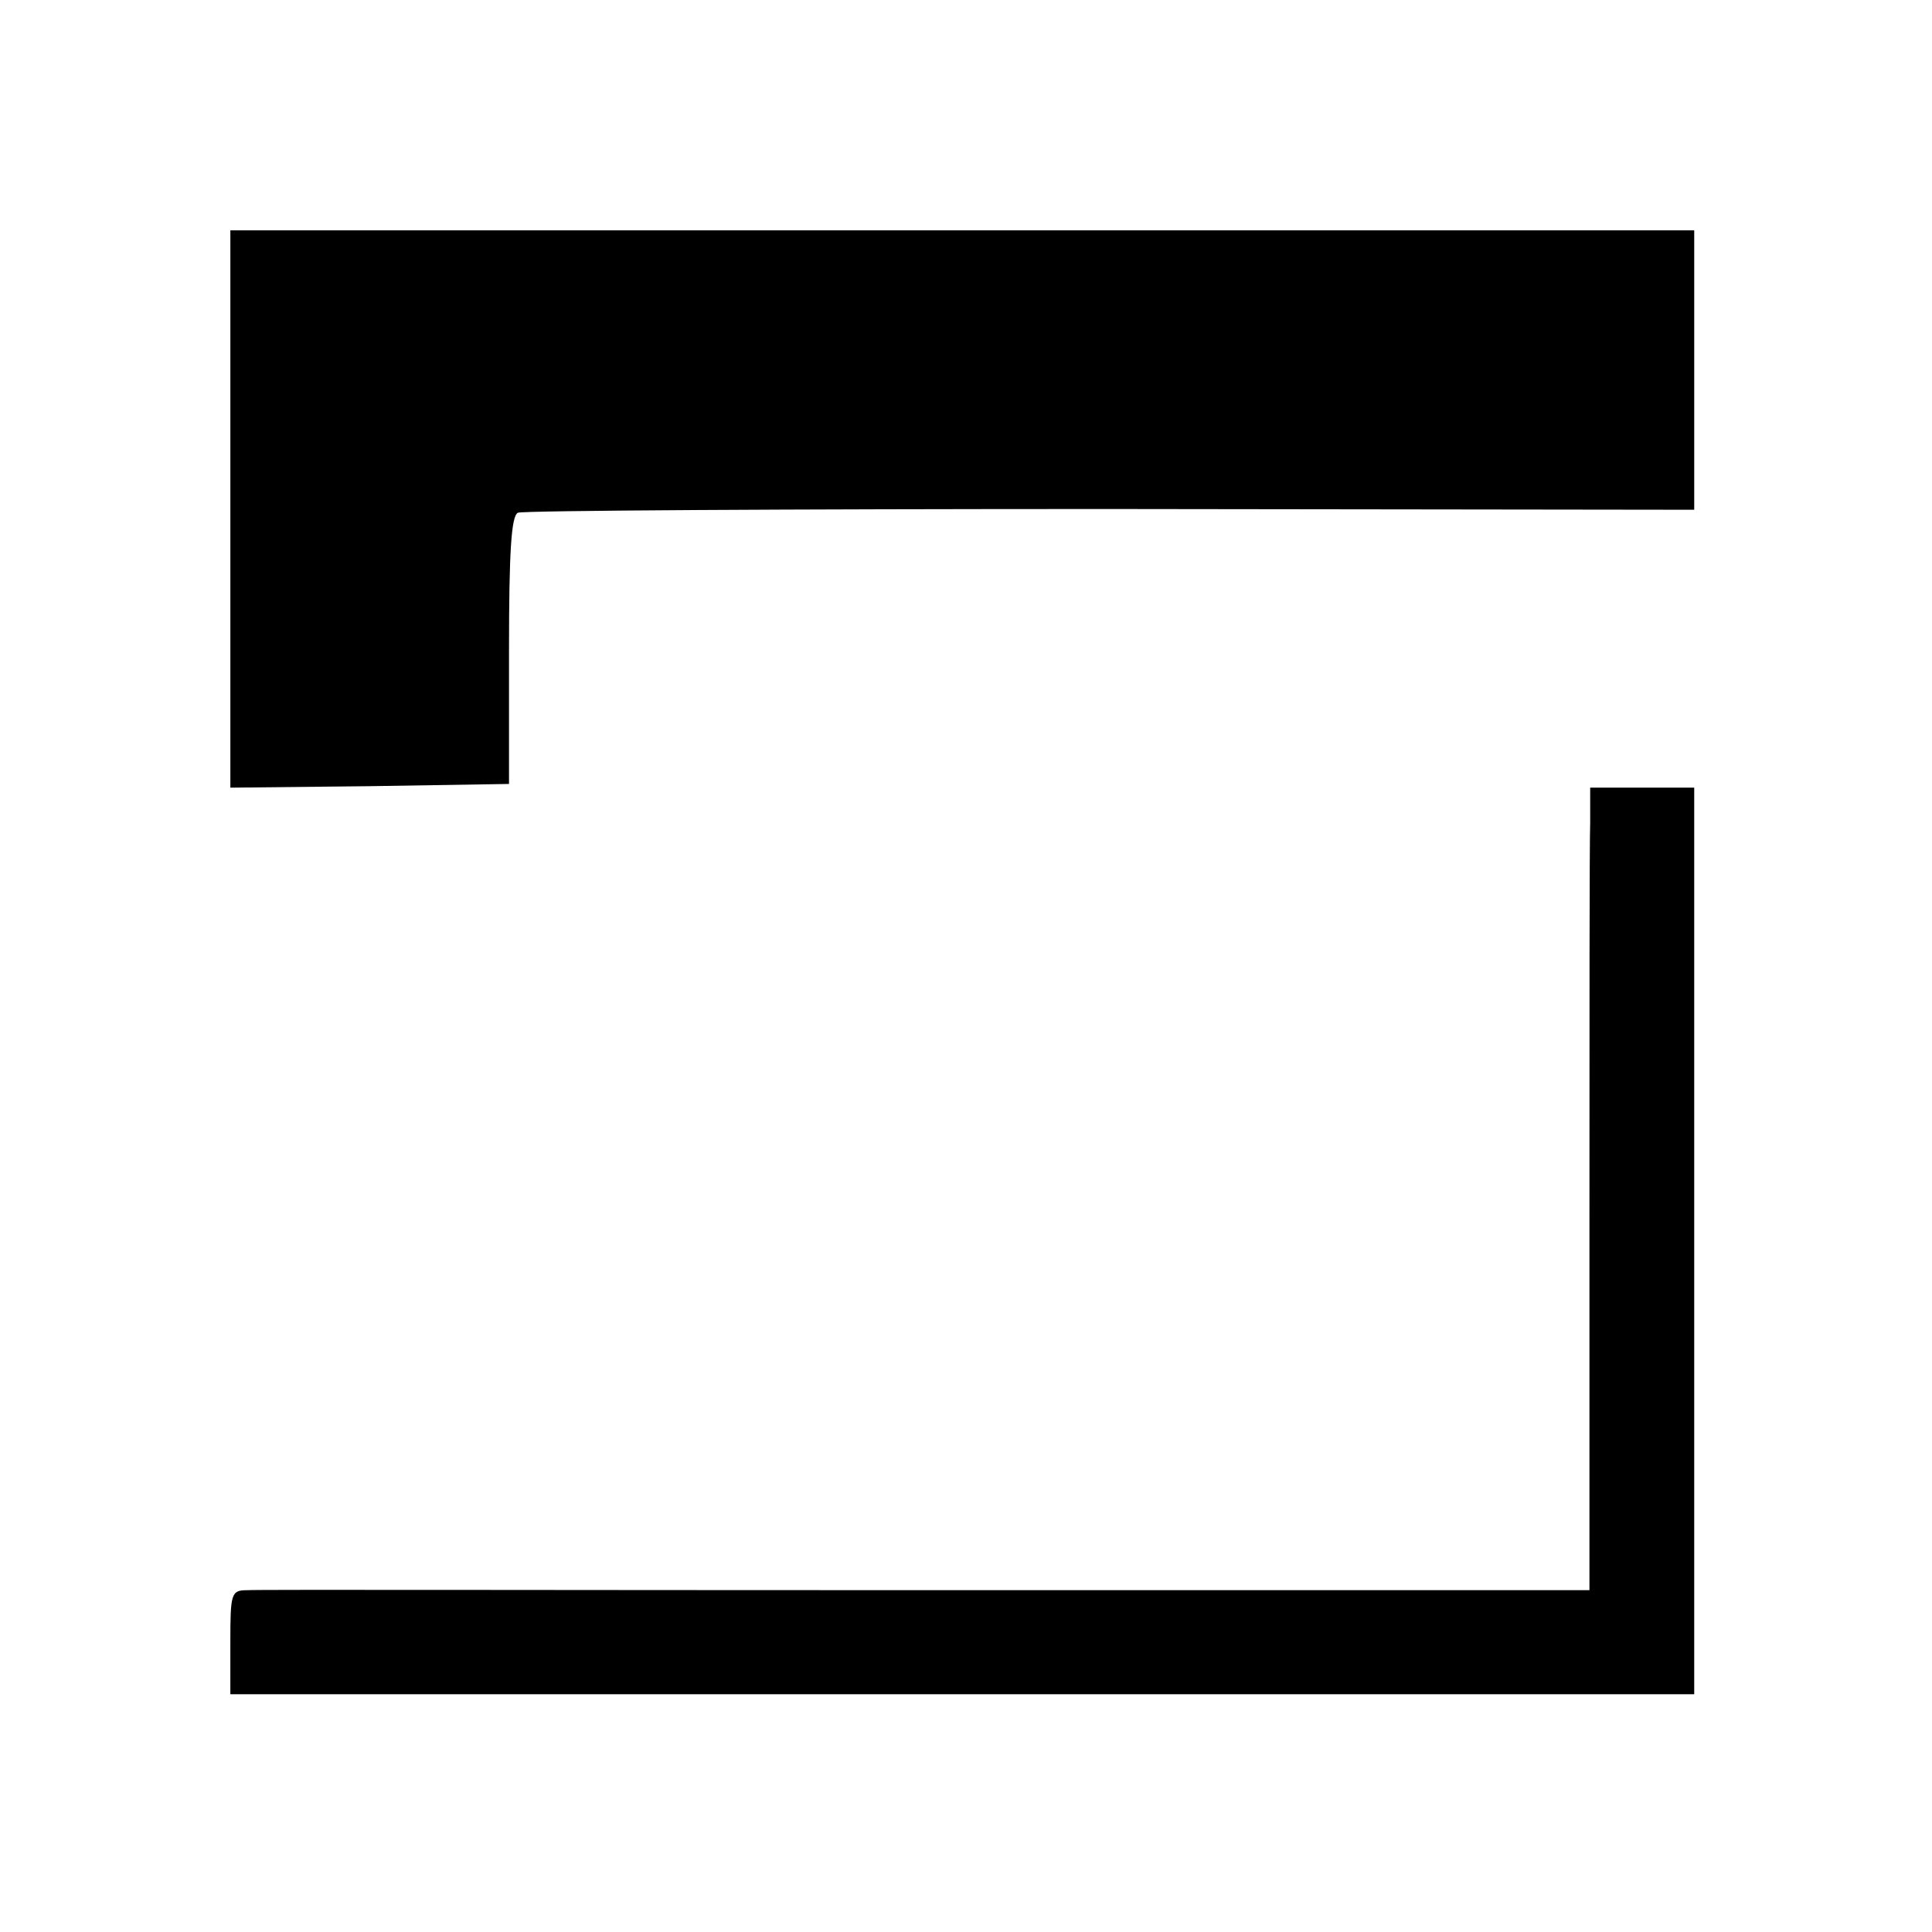 <?xml version="1.0" standalone="no"?>
<!DOCTYPE svg PUBLIC "-//W3C//DTD SVG 20010904//EN"
 "http://www.w3.org/TR/2001/REC-SVG-20010904/DTD/svg10.dtd">
<svg version="1.0" xmlns="http://www.w3.org/2000/svg"
 width="260pt" height="260pt" viewBox="0 0 260 260"
 preserveAspectRatio="xMidYMid meet">
<g transform="translate(0,260) scale(0.1,-0.1)"
fill="#000000" stroke="none">
<path d="M310 1915 l0 -375 188 2 187 3 0 180 c0 132 3 181 12 185 7 3 366 5
798 5 l785 -1 0 188 0 188 -985 0 -985 0 0 -375z"/>
<path d="M2140 1493 c-1 -27 -1 -270 -1 -541 l0 -492 -892 0 c-491 0 -902 1
-914 0 -22 0 -23 -4 -23 -70 l0 -70 985 0 985 0 0 610 0 610 -70 0 -70 0 0
-47z"/>
</g>
</svg>

